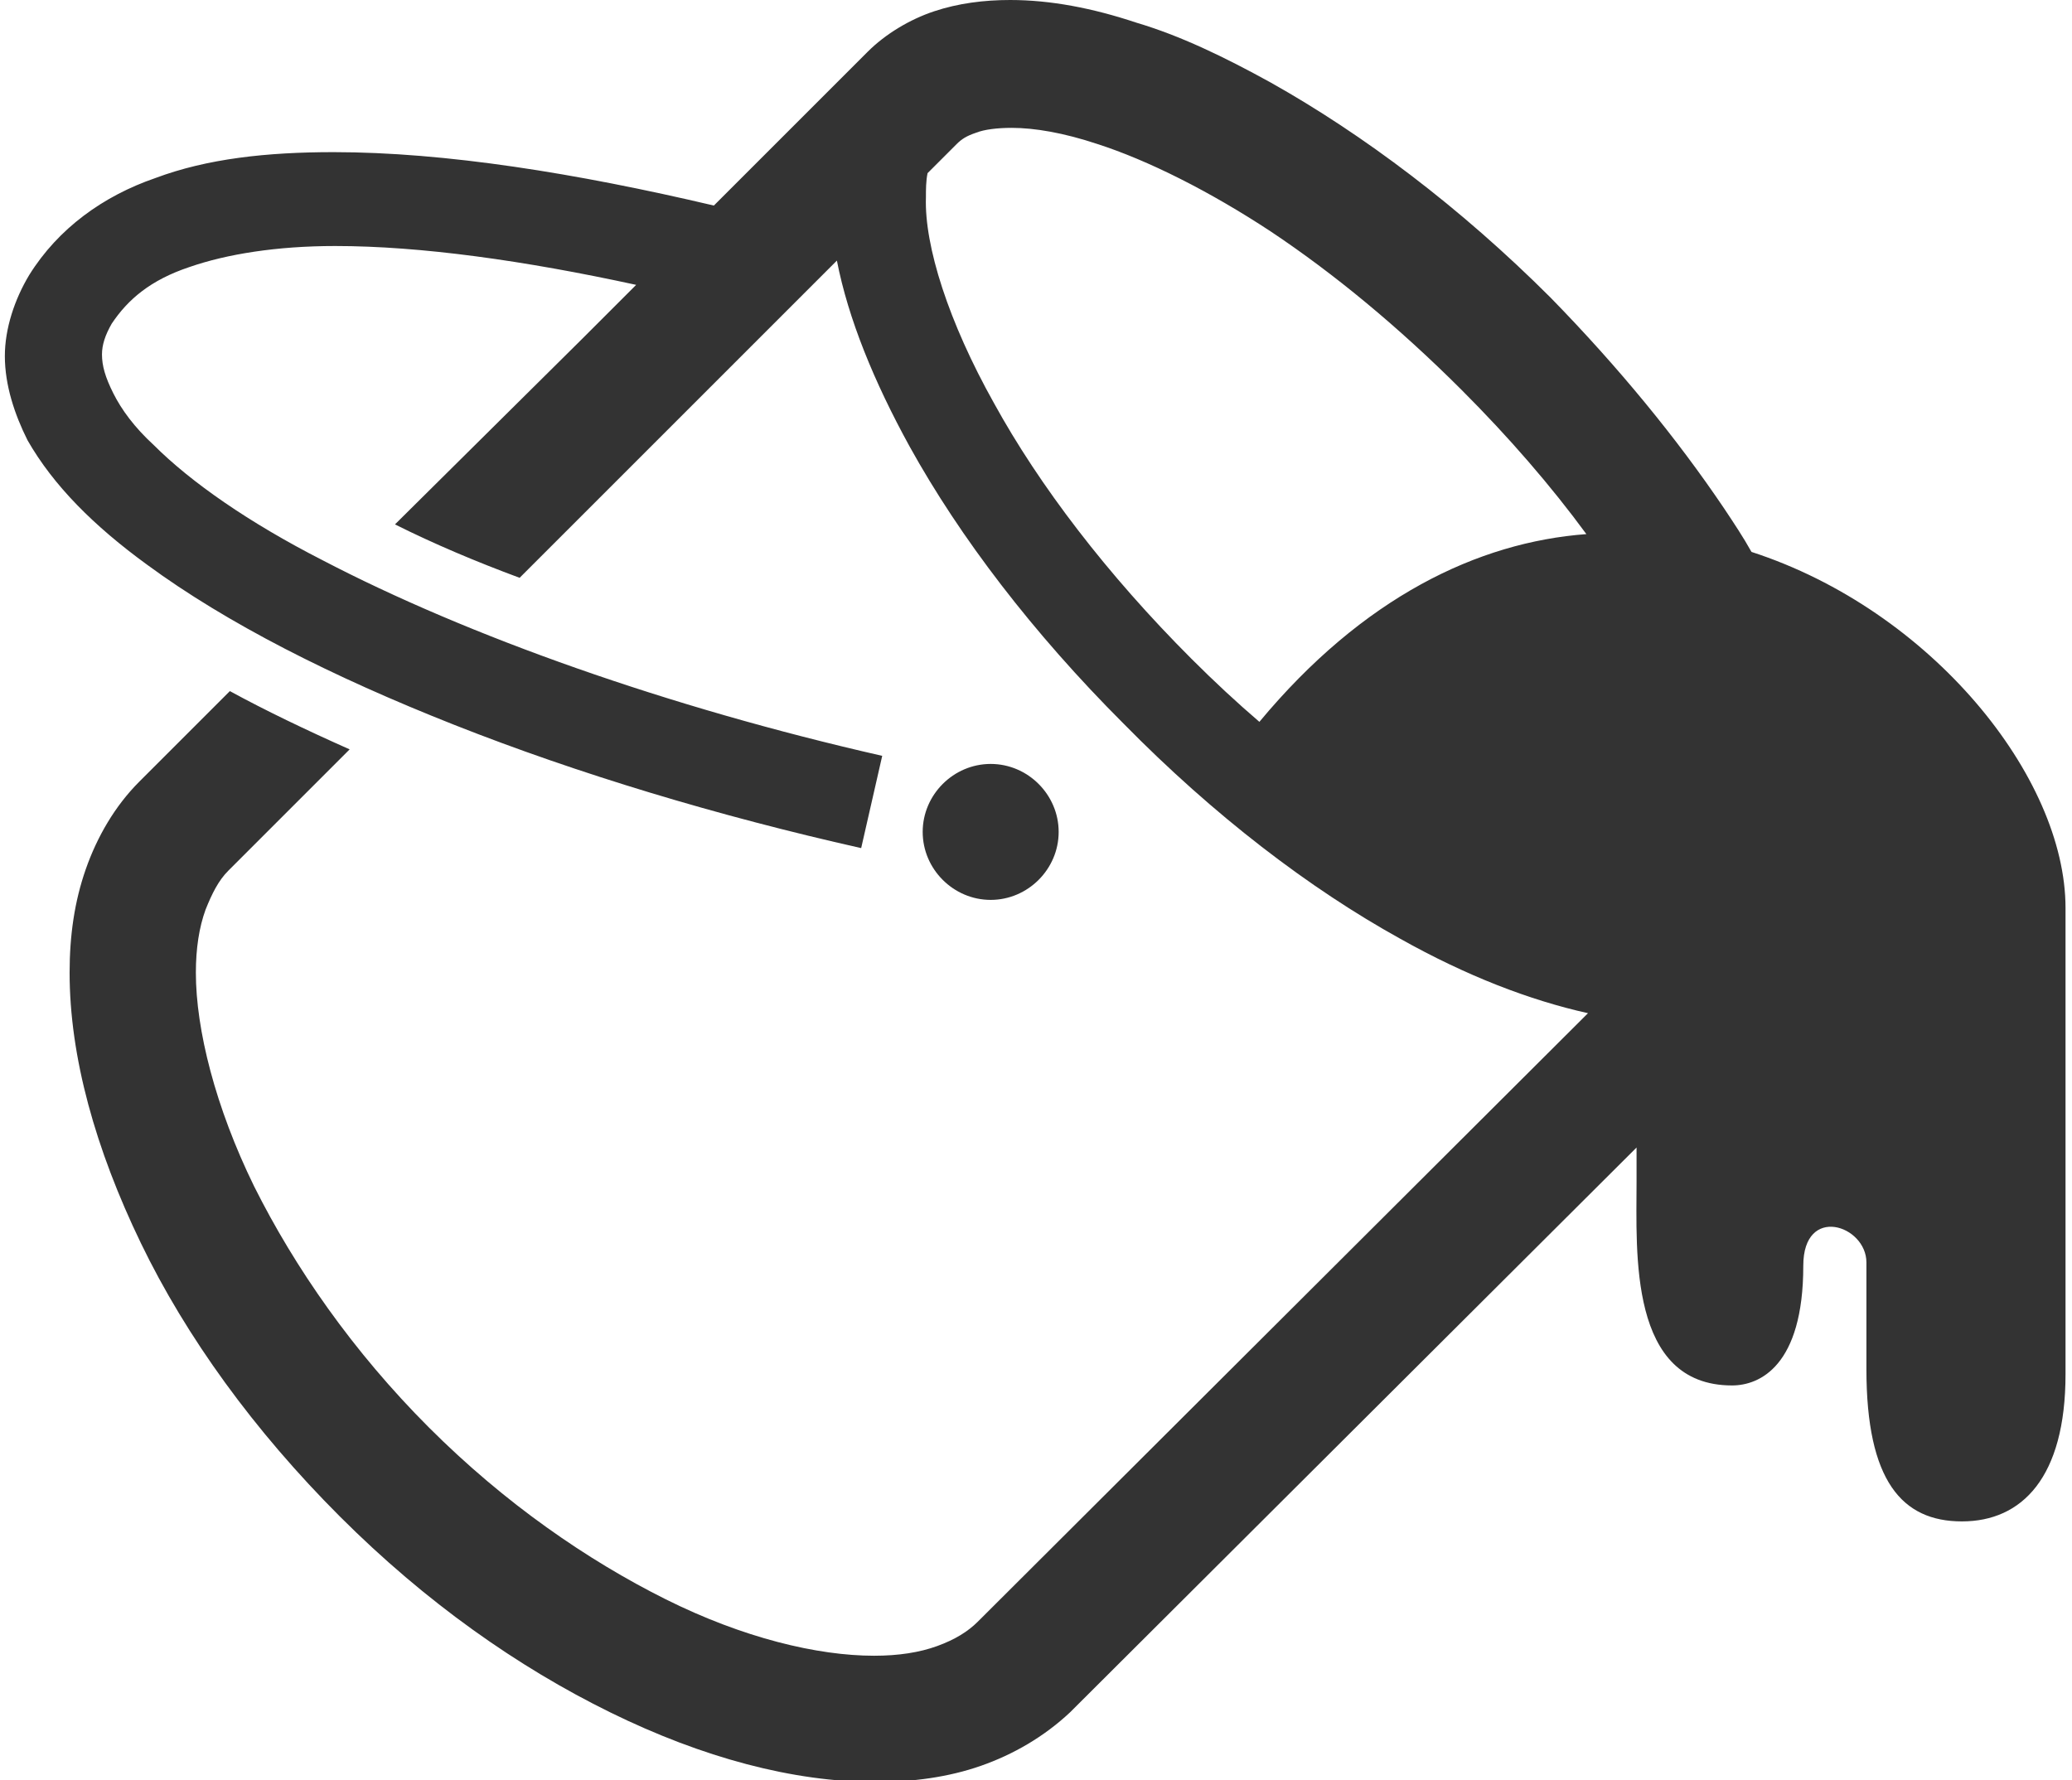 <?xml version="1.0" encoding="utf-8"?>
<!-- Generator: Adobe Illustrator 22.1.0, SVG Export Plug-In . SVG Version: 6.00 Build 0)  -->
<svg version="1.1" id="レイヤー_1" xmlns="http://www.w3.org/2000/svg" xmlns:xlink="http://www.w3.org/1999/xlink" x="0px"
	 y="0px" viewBox="0 0 128 110" style="enable-background:new 0 0 128 110;" xml:space="preserve">
<style type="text/css">
	.st0{fill:#333333;}
</style>
<g>
	<path class="st0" d="M108.2,34.1c-0.5-0.9-1.1-1.8-1.7-2.7c-2.9-4.3-6.5-8.7-10.7-13C90.2,12.8,84.2,8.3,78.5,5.1
		c-2.9-1.6-5.6-2.9-8.3-3.7C67.5,0.5,64.9,0,62.4,0c-1.6,0-3.2,0.2-4.7,0.7c-1.5,0.5-3,1.4-4.1,2.5l-6.2,6.2l-3.3,3.3
		c-8.5-2-16.6-3.3-23.5-3.3c-4.1,0-7.8,0.4-11,1.6c-3.2,1.1-6,3.1-7.8,6c-0.9,1.5-1.5,3.3-1.5,5c0,1.8,0.6,3.6,1.4,5.2
		c1.6,2.8,4.1,5.3,7.4,7.7c4.9,3.6,11.4,6.9,19,9.9c7.6,3,16.2,5.6,25.1,7.6l1.3-5.7v0c-13.2-3-25.6-7.4-34.6-12.1
		c-4.5-2.3-8.1-4.8-10.4-7.1c-1.2-1.1-2-2.2-2.5-3.2c-0.5-1-0.7-1.7-0.7-2.4c0-0.6,0.2-1.2,0.6-1.9c1-1.5,2.4-2.7,4.8-3.5
		c2.3-0.8,5.4-1.3,9-1.3c5.3,0,11.7,0.9,18.6,2.4l-3.3,3.3L24.4,32.4c2.4,1.2,5,2.3,7.7,3.3l19.6-19.6c0.7,3.6,2.3,7.5,4.5,11.5
		c3.1,5.6,7.6,11.5,13.2,17.1C75,50.4,80.9,54.9,86.5,58c4.1,2.3,8,3.8,11.6,4.6l-37.9,37.8l0.2-0.2c-0.6,0.6-1.4,1.1-2.5,1.5
		c-1.1,0.4-2.4,0.6-3.9,0.6c-3.5,0-8.1-1.1-12.9-3.5c-4.8-2.4-9.9-5.9-14.6-10.6c-4.7-4.7-8.3-9.9-10.8-14.9
		c-2.4-4.9-3.6-9.7-3.6-13.2c0-1.5,0.2-2.8,0.6-3.9c0.4-1,0.8-1.8,1.4-2.4l7.5-7.5c-2.7-1.2-5.2-2.4-7.4-3.6l-5.6,5.6
		c-1.5,1.5-2.6,3.4-3.3,5.4c-0.7,2-1,4.1-1,6.4c0,5.2,1.6,10.9,4.4,16.7c2.8,5.8,7,11.6,12.3,16.9c5.3,5.3,11,9.3,16.7,12.1
		c5.7,2.8,11.3,4.3,16.4,4.3c2.3,0,4.5-0.3,6.5-1c2-0.7,3.9-1.8,5.5-3.3l35-34.9c0,0.8,0,1.5,0,2.1c0,4.4-0.5,12.6,5.9,12.6
		c1.7,0,4.4-1.2,4.4-7.4c0-3.8,3.9-2.5,3.9-0.2c0,3.4,0,4.5,0,6.6c0,6.9,2.2,9.4,5.9,9.4c3.7,0,6.4-2.7,6.4-9.1c0-6.4,0-19.9,0-28.8
		C127.6,48,119.3,37.7,108.2,34.1z M77.8,44.6c-1.4-1.2-2.8-2.5-4.2-3.9c-5.2-5.2-9.4-10.7-12.2-15.8c-2.8-5-4.3-9.7-4.2-12.7
		c0-0.5,0-1,0.1-1.5l1.8-1.8c0.3-0.3,0.6-0.5,1.2-0.7c0.5-0.2,1.3-0.3,2.2-0.3c1.4,0,3.2,0.3,5.3,1c3.1,1,6.9,2.9,10.7,5.4
		c3.9,2.6,7.9,5.9,11.8,9.8c2.9,2.9,5.5,5.9,7.7,8.9C91.3,33.5,84.2,36.9,77.8,44.6z"/>
	<path class="st0" d="M61.2,55.6c2.3,0,4.2-1.9,4.2-4.2c0-2.3-1.9-4.2-4.2-4.2c-2.3,0-4.2,1.9-4.2,4.2C57,53.7,58.9,55.6,61.2,55.6z
		"/>
</g>
</svg>
